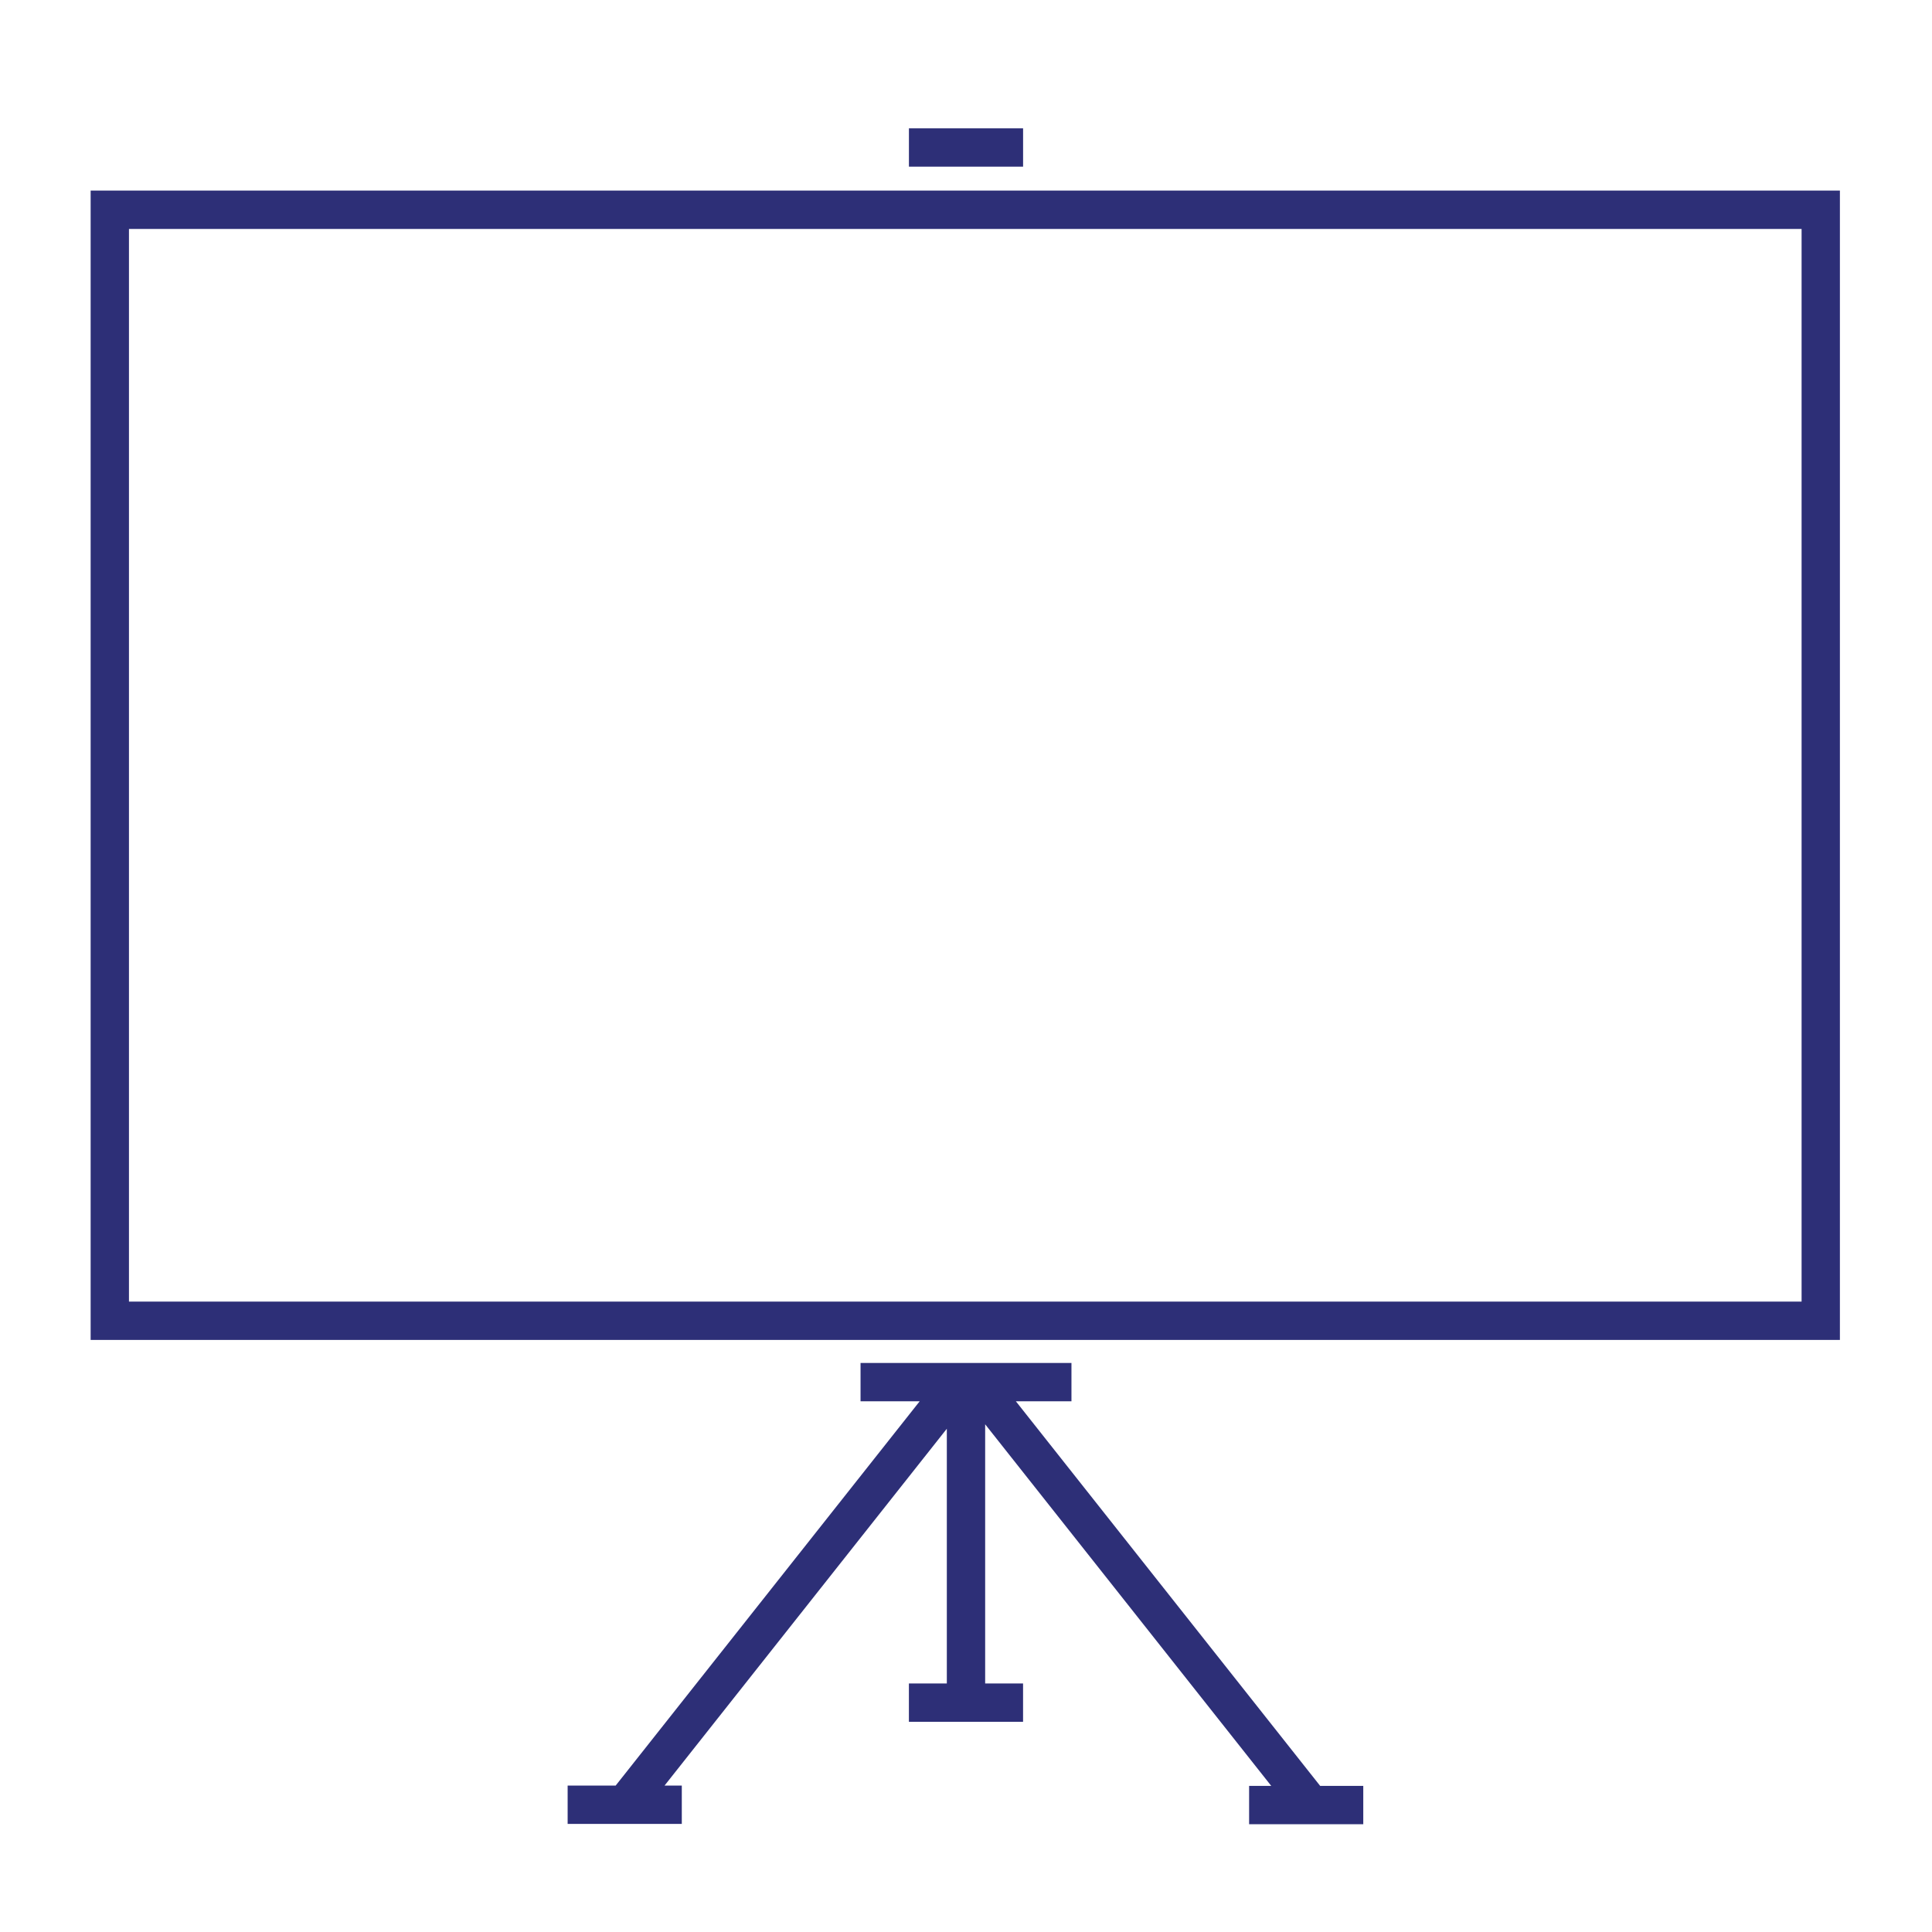 <?xml version="1.0" encoding="UTF-8"?>
<svg width="1200pt" height="1200pt" version="1.1" viewBox="0 0 1200 1200" xmlns="http://www.w3.org/2000/svg">
 <path d="m1142.8 832.25h-1086.5v-713.87h1086.5zm-1062.7-23.816h1038.9v-666.23h-1038.9zm555.36-728.71h-70.906v23.809h70.906zm184.5 1029.5-188.98-238.85h34.523v-23.805h-131v23.809h36.719l-188.83 238.69h-29.82v23.809h70.906v-23.809h-10.727l175.34-221.66v158.22h-23.555v23.809h70.906v-23.809h-23.543v-160.97l177.68 224.58h-13.738v23.809h70.906v-23.809l-26.793 0.004z" fill="#2d2f77"/>
</svg>
